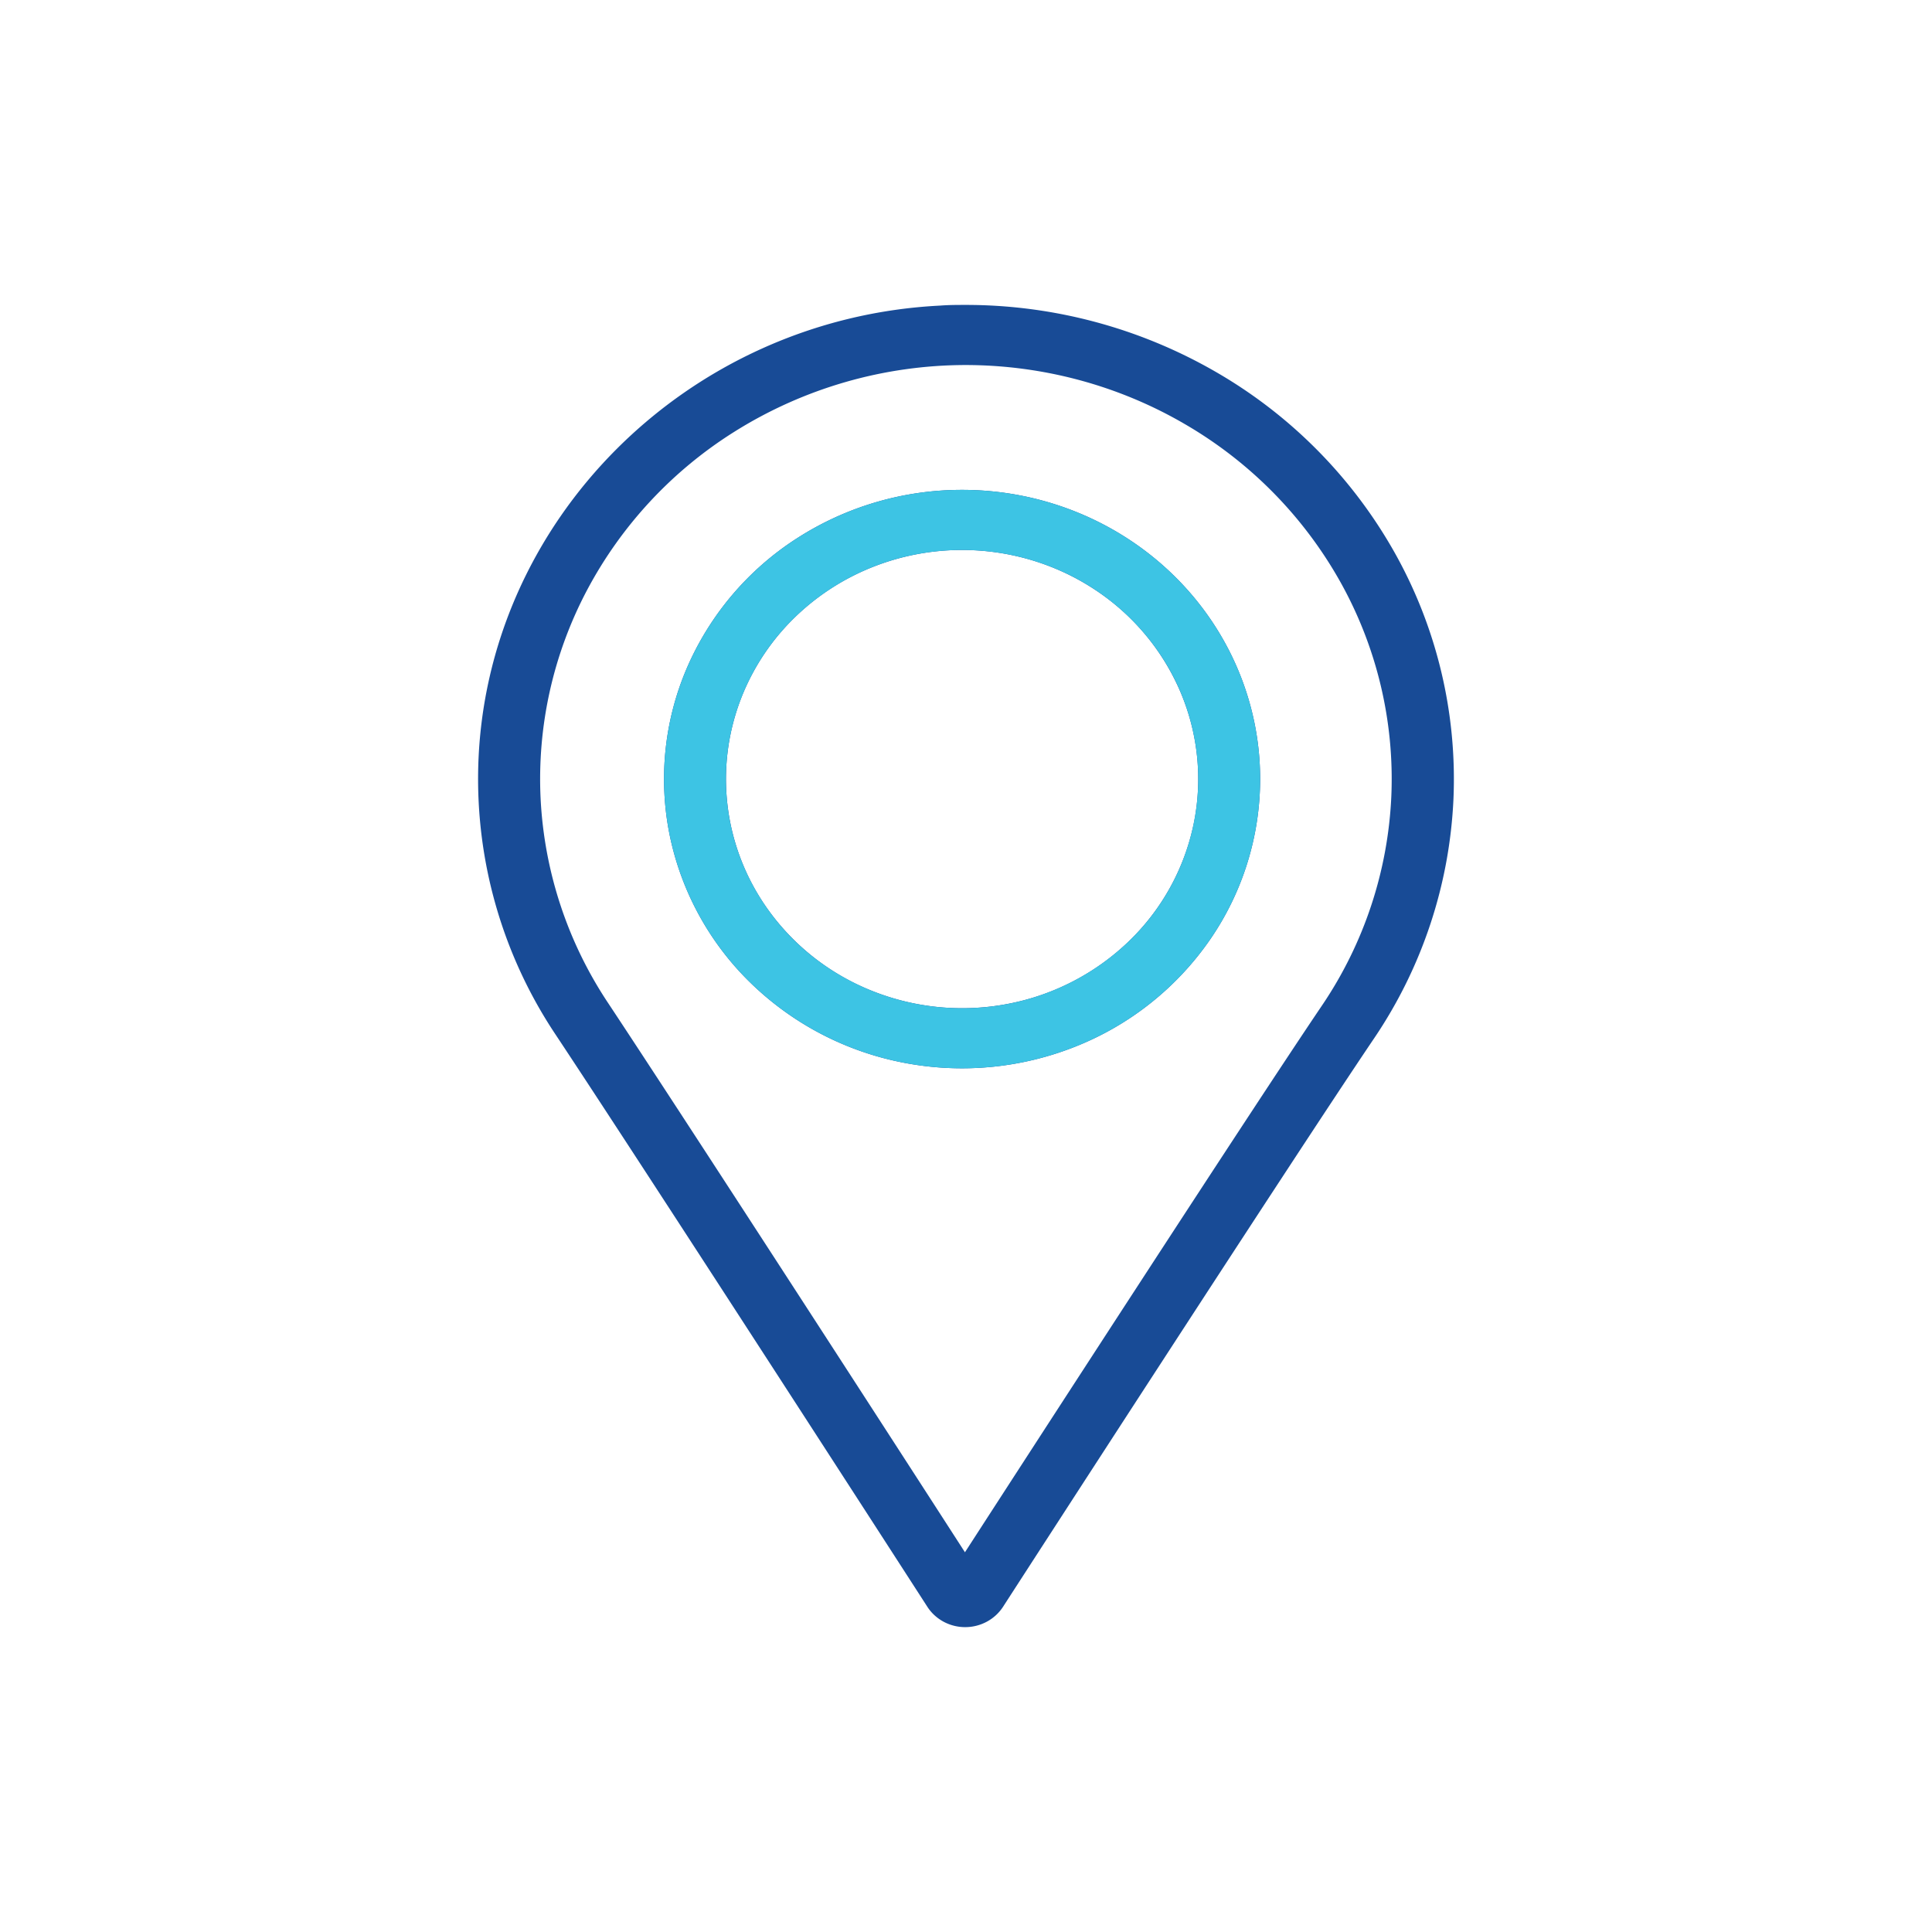 <svg width="68" height="68" fill="none" xmlns="http://www.w3.org/2000/svg"><path d="M33.999 12.848c2.703.004 5.356.716 7.676 2.063a14.766 14.766 0 0 1 5.508 5.584 14.212 14.212 0 0 1 1.787 7.532 14.267 14.267 0 0 1-2.437 7.358c-2.6 3.845-10.483 16.023-12.57 19.25-2.065-3.203-9.81-15.183-12.58-19.363a14.268 14.268 0 0 1-2.355-7.156 14.206 14.206 0 0 1 1.633-7.343 14.73 14.73 0 0 1 5.187-5.577 15.329 15.329 0 0 1 8.15-2.348Zm0-2.116c-.303 0-.605 0-.91.024-8.9.447-16.04 7.591-16.257 16.261a16.215 16.215 0 0 0 2.725 9.4c3.158 4.759 12.981 19.978 13.08 20.132.14.22.337.401.57.528a1.61 1.61 0 0 0 1.528 0 1.57 1.57 0 0 0 .572-.528c.1-.156 10.082-15.6 13.057-20.003a16.34 16.34 0 0 0 2.793-8.43 16.276 16.276 0 0 0-2.05-8.63 16.91 16.91 0 0 0-6.312-6.395A17.587 17.587 0 0 0 34 10.732Zm-.137 8.625c1.644 0 3.251.473 4.618 1.36a8.121 8.121 0 0 1 3.06 3.619 7.841 7.841 0 0 1 .474 4.659 7.993 7.993 0 0 1-2.275 4.129 8.393 8.393 0 0 1-4.255 2.207 8.547 8.547 0 0 1-4.802-.459 8.262 8.262 0 0 1-3.73-2.97 7.895 7.895 0 0 1-1.4-4.48c0-1.06.214-2.108.631-3.087a8.05 8.05 0 0 1 1.802-2.617 8.33 8.33 0 0 1 2.697-1.748 8.53 8.53 0 0 1 3.18-.613Zm0-2.115a10.72 10.72 0 0 0-5.828 1.715 10.253 10.253 0 0 0-3.864 4.569 9.9 9.9 0 0 0-.597 5.881 10.09 10.09 0 0 0 2.871 5.213 10.595 10.595 0 0 0 5.372 2.786 10.8 10.8 0 0 0 6.061-.58 10.43 10.43 0 0 0 4.708-3.749 9.967 9.967 0 0 0 1.768-5.655c0-2.7-1.105-5.29-3.072-7.198-1.968-1.91-4.636-2.982-7.419-2.982Z" fill="#184B96"/><path d="M33.862 17.242a10.72 10.72 0 0 0-5.828 1.715 10.253 10.253 0 0 0-3.864 4.569 9.9 9.9 0 0 0-.597 5.881 10.09 10.09 0 0 0 2.871 5.213 10.594 10.594 0 0 0 5.372 2.786 10.8 10.8 0 0 0 6.061-.58 10.43 10.43 0 0 0 4.708-3.749 9.966 9.966 0 0 0 1.768-5.655c0-2.7-1.105-5.29-3.072-7.198-1.968-1.91-4.636-2.982-7.419-2.982Zm0 18.244a8.493 8.493 0 0 1-4.617-1.36 8.122 8.122 0 0 1-3.061-3.618 7.843 7.843 0 0 1-.473-4.66 7.993 7.993 0 0 1 2.275-4.129 8.393 8.393 0 0 1 4.255-2.207 8.548 8.548 0 0 1 4.802.46 8.263 8.263 0 0 1 3.73 2.97 7.896 7.896 0 0 1 1.4 4.48 7.942 7.942 0 0 1-2.435 5.701 8.445 8.445 0 0 1-5.876 2.363Z" fill="#3DC4E4"/></svg>
